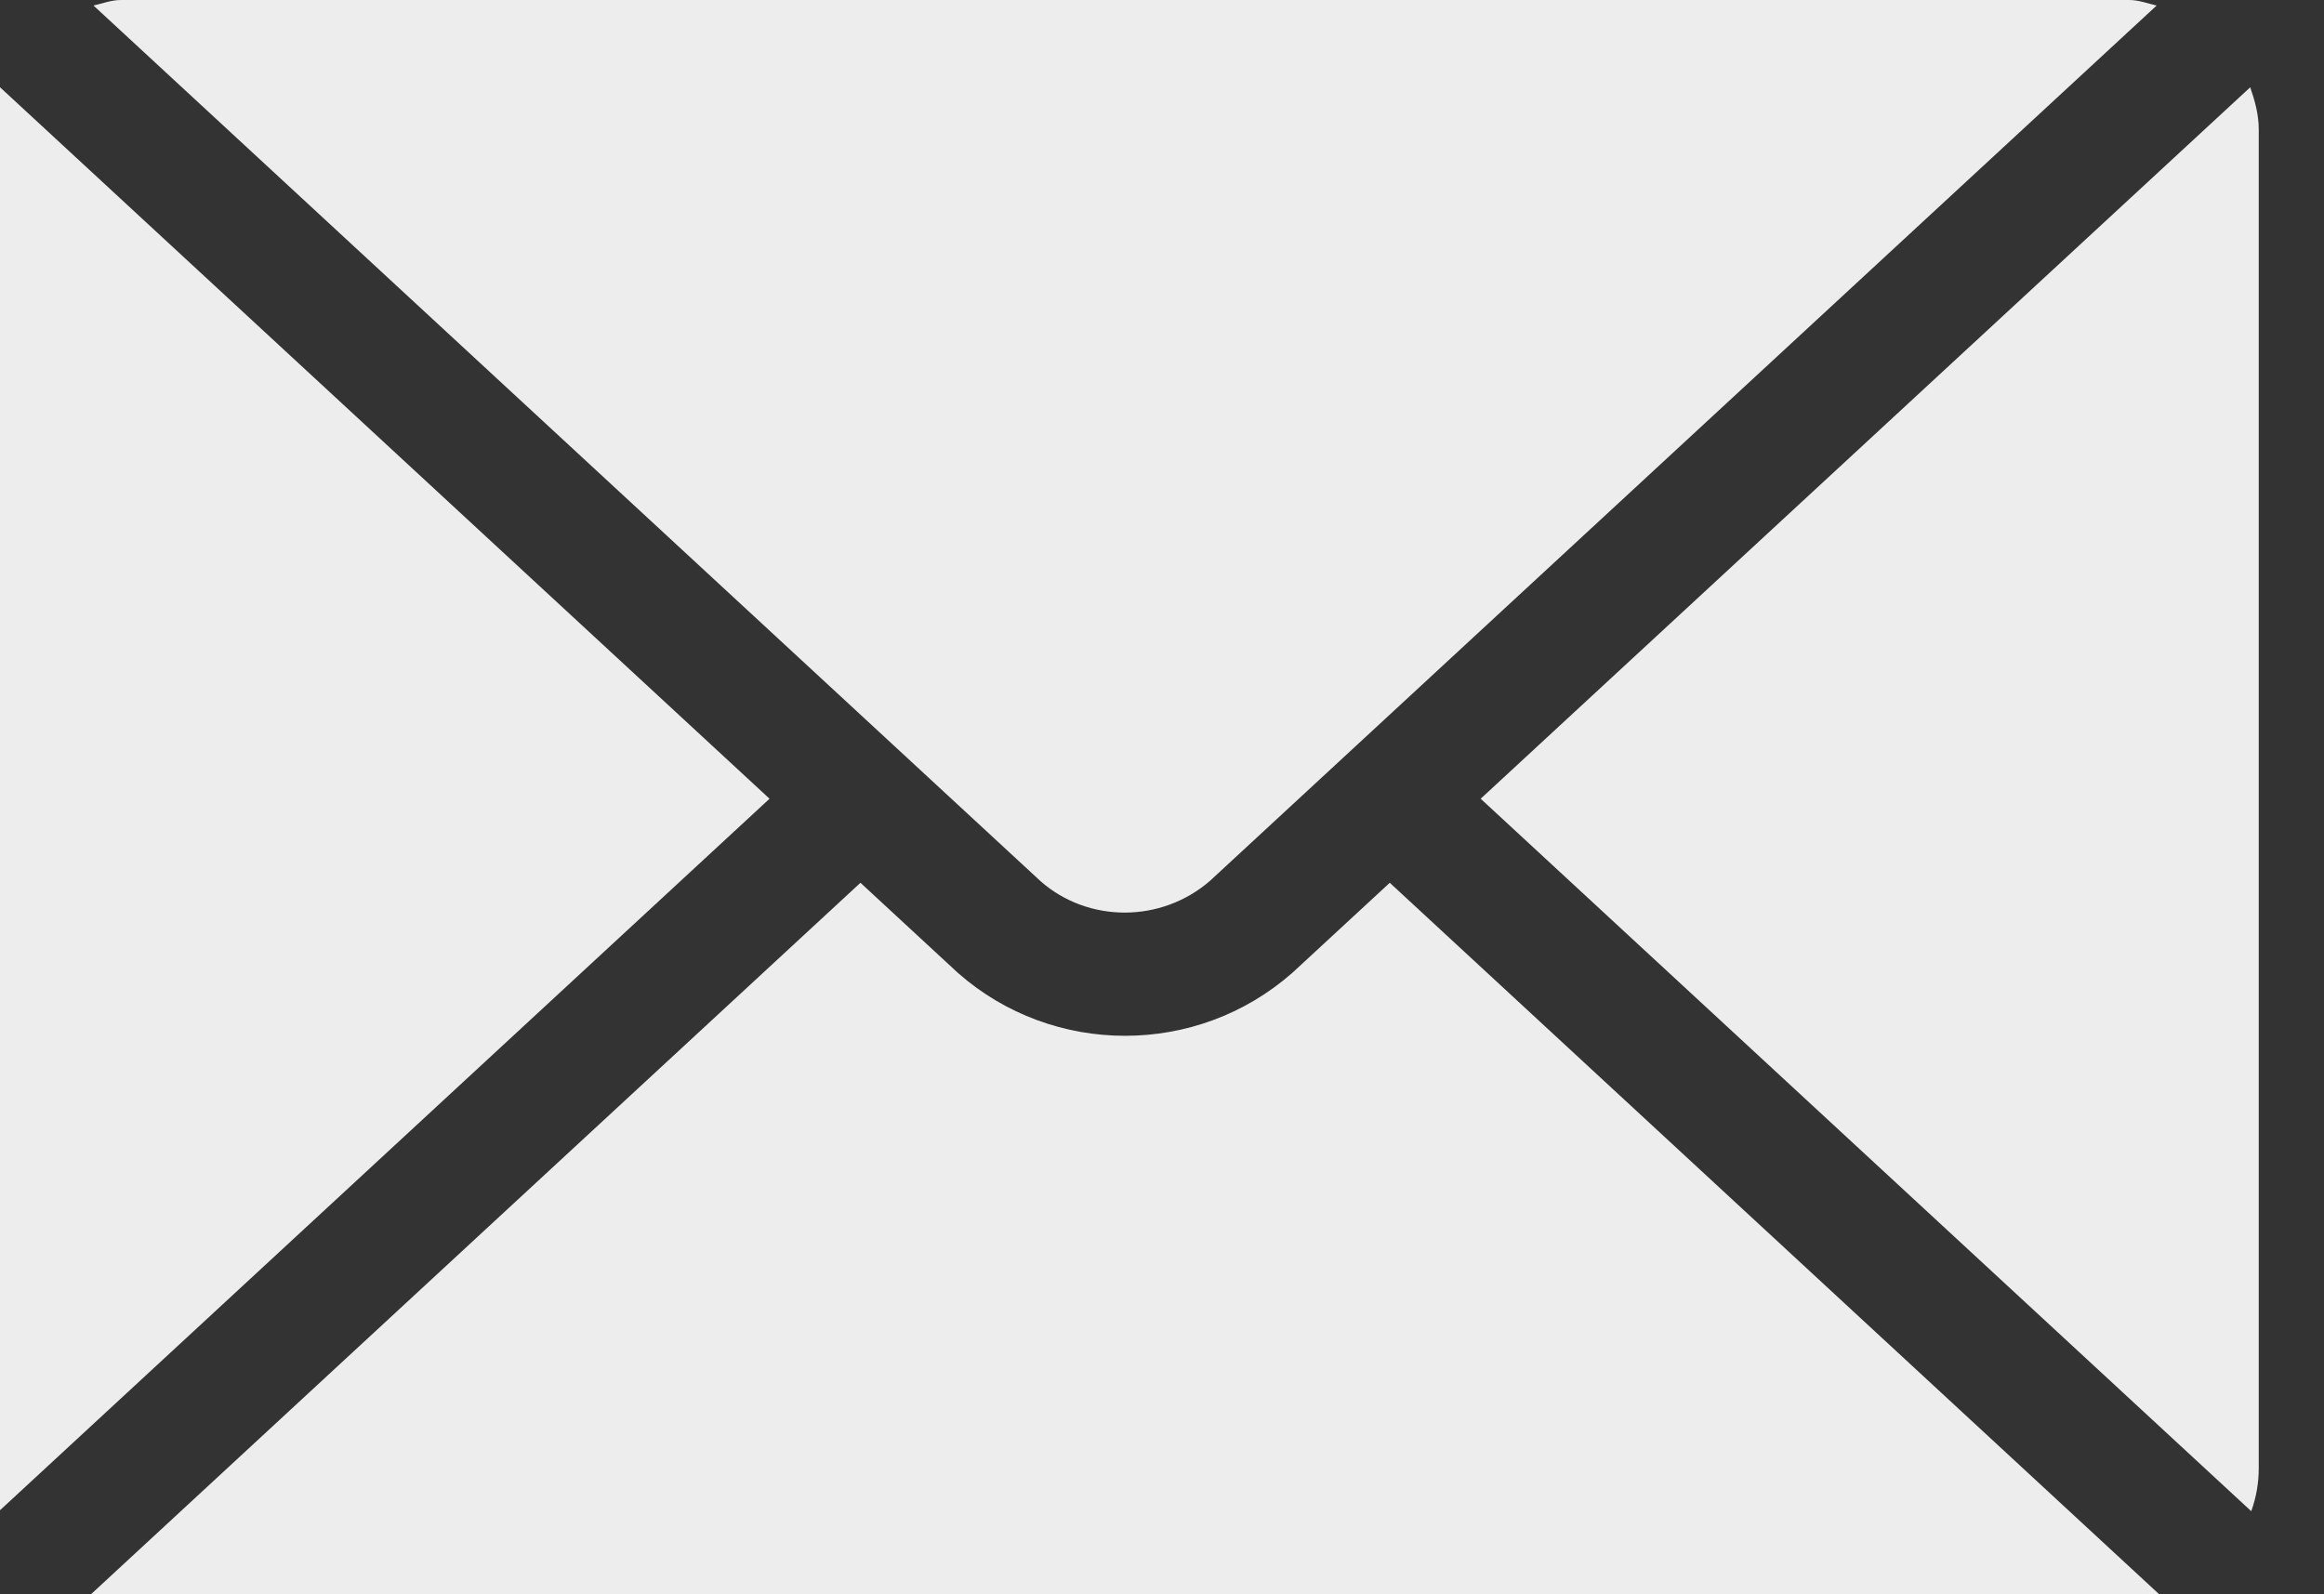 <?xml version="1.0" encoding="utf-8"?>
<!-- Generator: Adobe Illustrator 24.0.2, SVG Export Plug-In . SVG Version: 6.00 Build 0)  -->
<svg version="1.0" id="Layer_1" xmlns="http://www.w3.org/2000/svg" xmlns:xlink="http://www.w3.org/1999/xlink" x="0px" y="0px"
	 viewBox="0 0 38.677 26.533" style="enable-background:new 0 0 38.677 26.533;" xml:space="preserve">
<rect x="0" y="0" width="38.677" height="26.533" fill="#333333" stroke="none"/>
<style type="text/css">
	.st0{fill:#EDEDED;}
</style>
<g>
	<path class="st0" d="M1.556,0.092l15.763,14.577c0.791,0.695,2.008,0.698,2.821-0.01
		L35.892,0.092C35.74,0.058,35.597,0,35.435,0H2.013C1.851,0,1.708,0.058,1.556,0.092z"/>
	<path class="st0" d="M24.642,13.295l12.824,11.859c0.083-0.228,0.125-0.47,0.125-0.717V2.156
		c0-0.249-0.064-0.48-0.142-0.703L24.642,13.295z"/>
	<path class="st0" d="M21.524,16.178c-0.006,0.005-0.013,0.011-0.018,0.016
		c-0.793,0.698-1.787,1.047-2.782,1.047s-1.989-0.348-2.782-1.047l-1.622-1.5
		L1.518,26.533c0.161,0.04,0.327,0.059,0.495,0.059h33.422
		c0.169,0,0.335-0.019,0.495-0.059L23.129,14.694L21.524,16.178z"/>
	<path class="st0" d="M0,1.452C-0.078,1.675-0.142,1.906-0.142,2.156v22.281
		c0,0.249,0.043,0.49,0.125,0.717l12.824-11.859L0,1.452z"/>
</g>
</svg>
